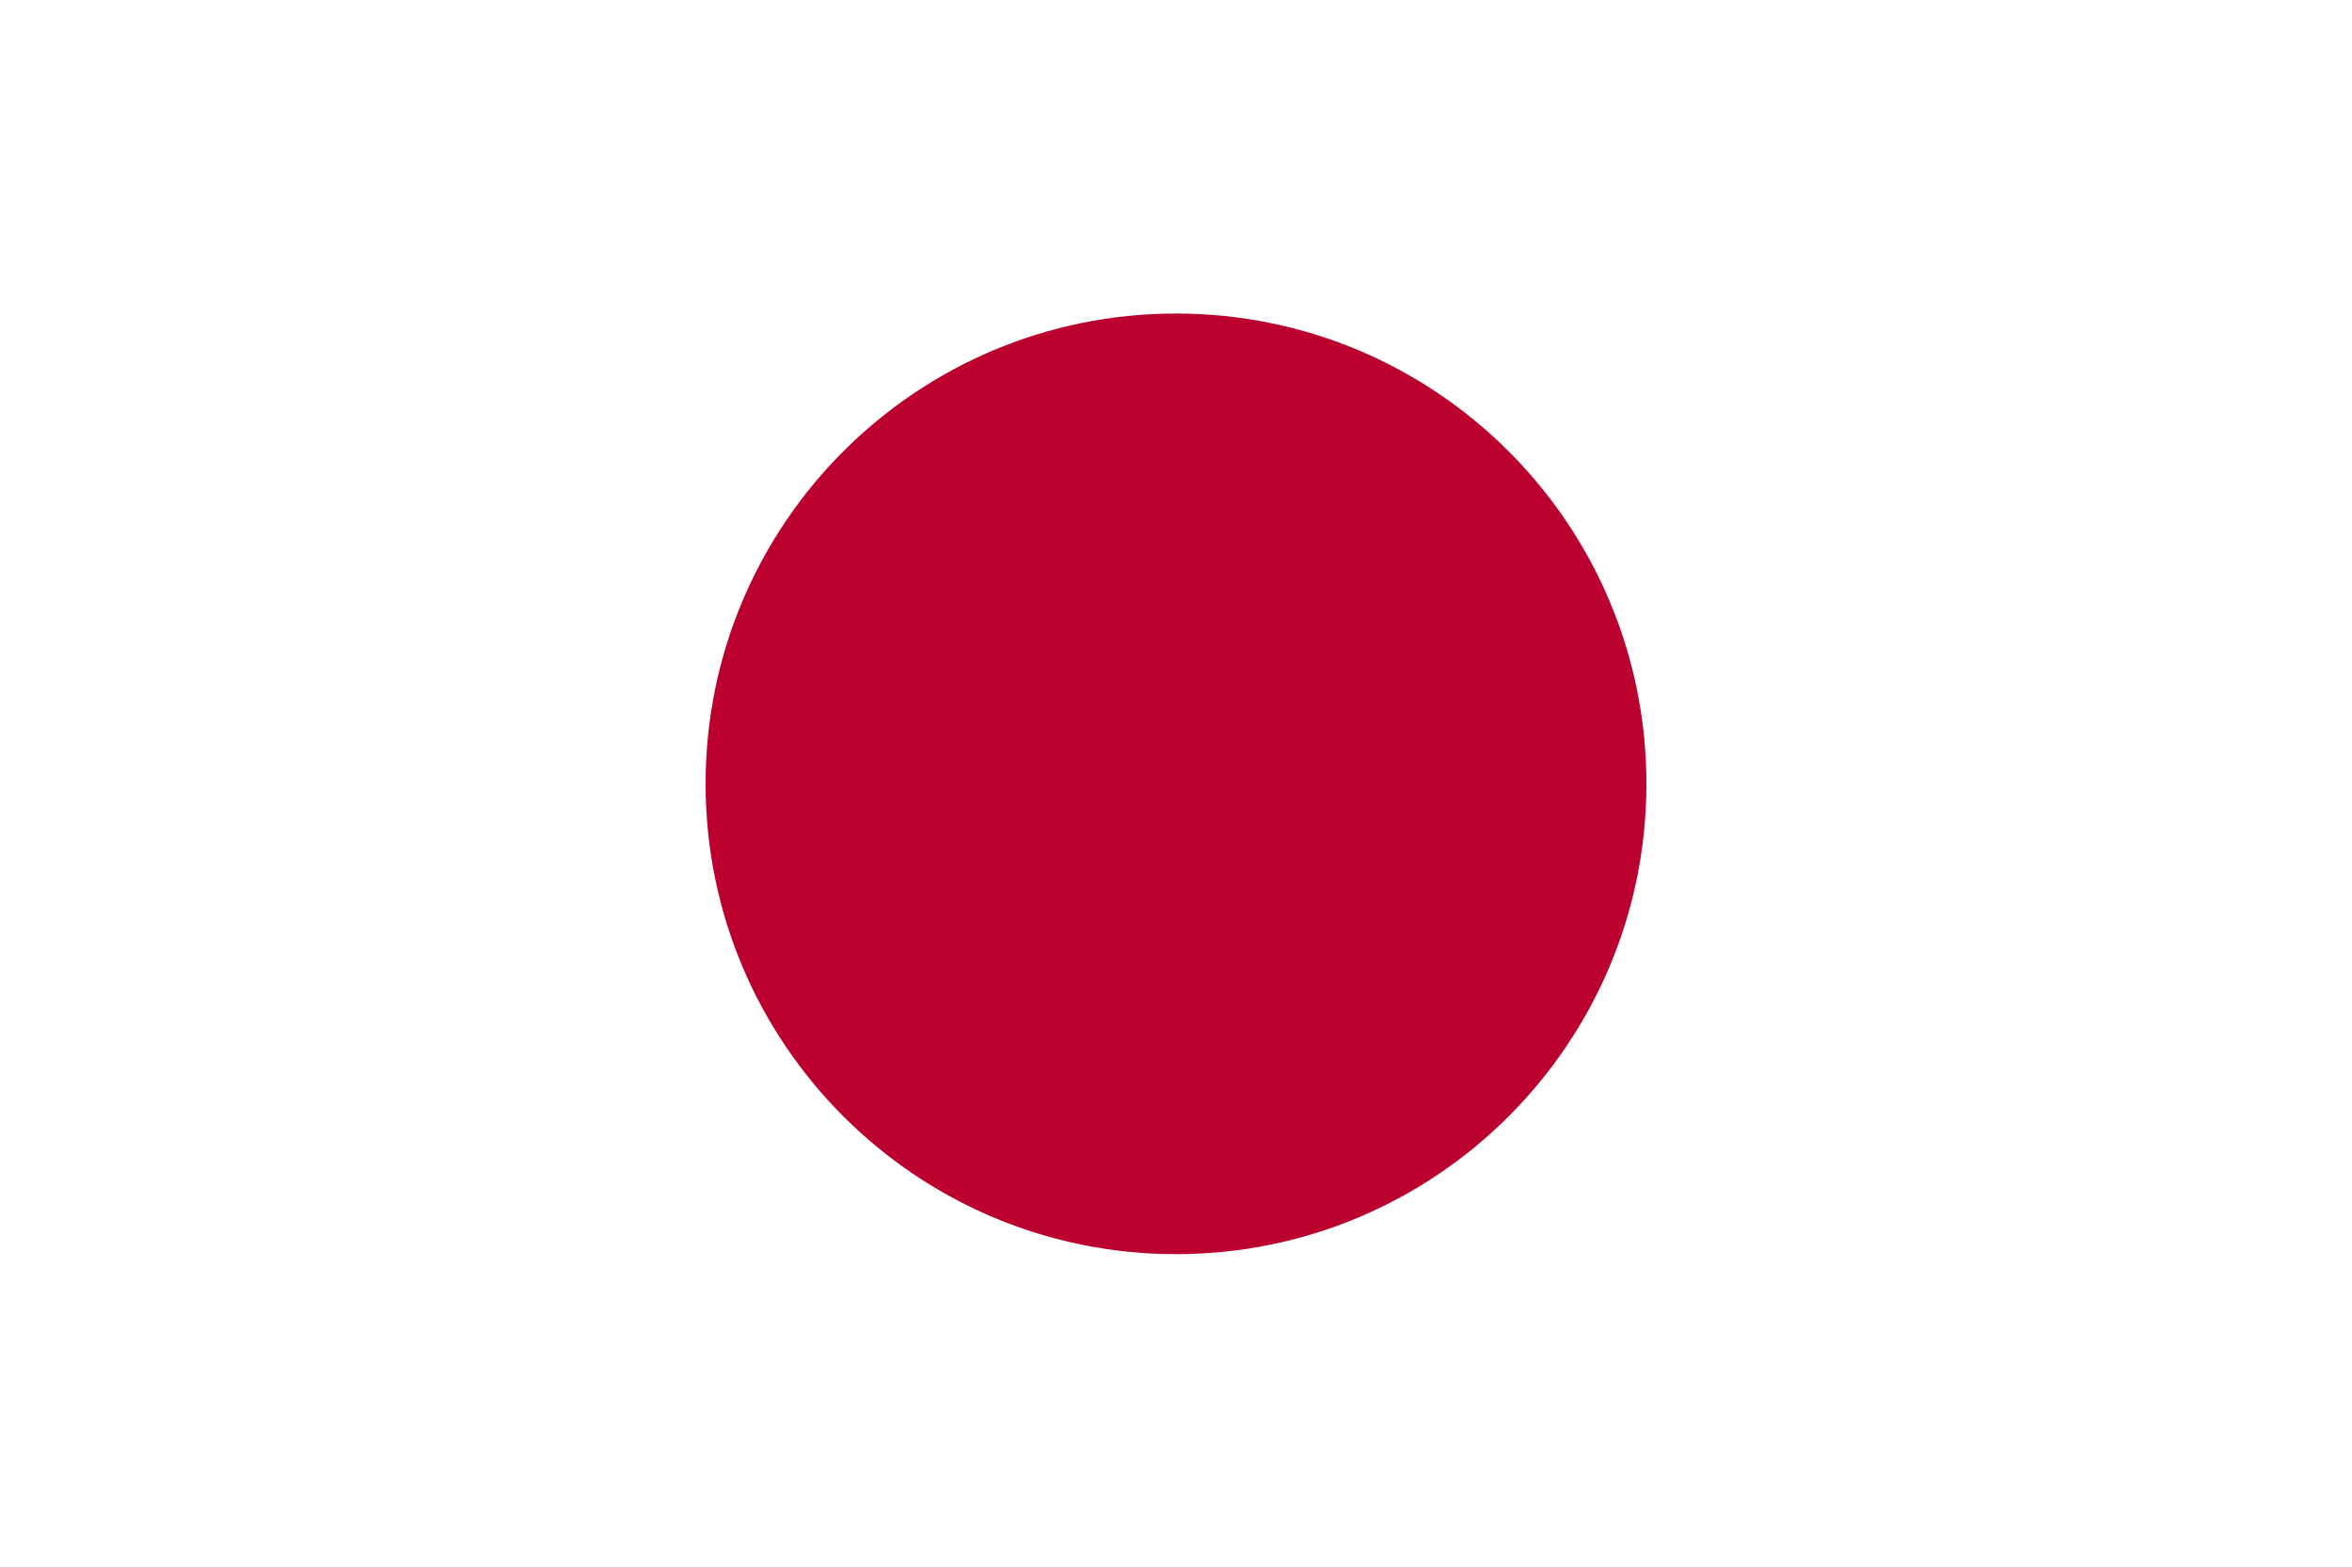 <svg width="36" height="24" viewBox="0 0 36 24" fill="none" xmlns="http://www.w3.org/2000/svg">
<rect x="0" y="0" width="36" height="24" fill="#333333" stroke="none"/>
<g clip-path="url(#clip0_243_14659)">
<rect width="36" height="24" fill="#FF4E4E"/>
<path d="M36 0L0 0L0 24L36 24L36 0Z" fill="white"/>
<path d="M18 19.2C21.977 19.2 25.2 15.976 25.2 12C25.2 8.024 21.977 4.8 18 4.8C14.024 4.8 10.8 8.024 10.8 12C10.8 15.976 14.024 19.2 18 19.2Z" fill="#BC002D"/>
</g>
<defs>
<clipPath id="clip0_243_14659">
<rect width="36" height="24" fill="white"/>
</clipPath>
</defs>
</svg>
